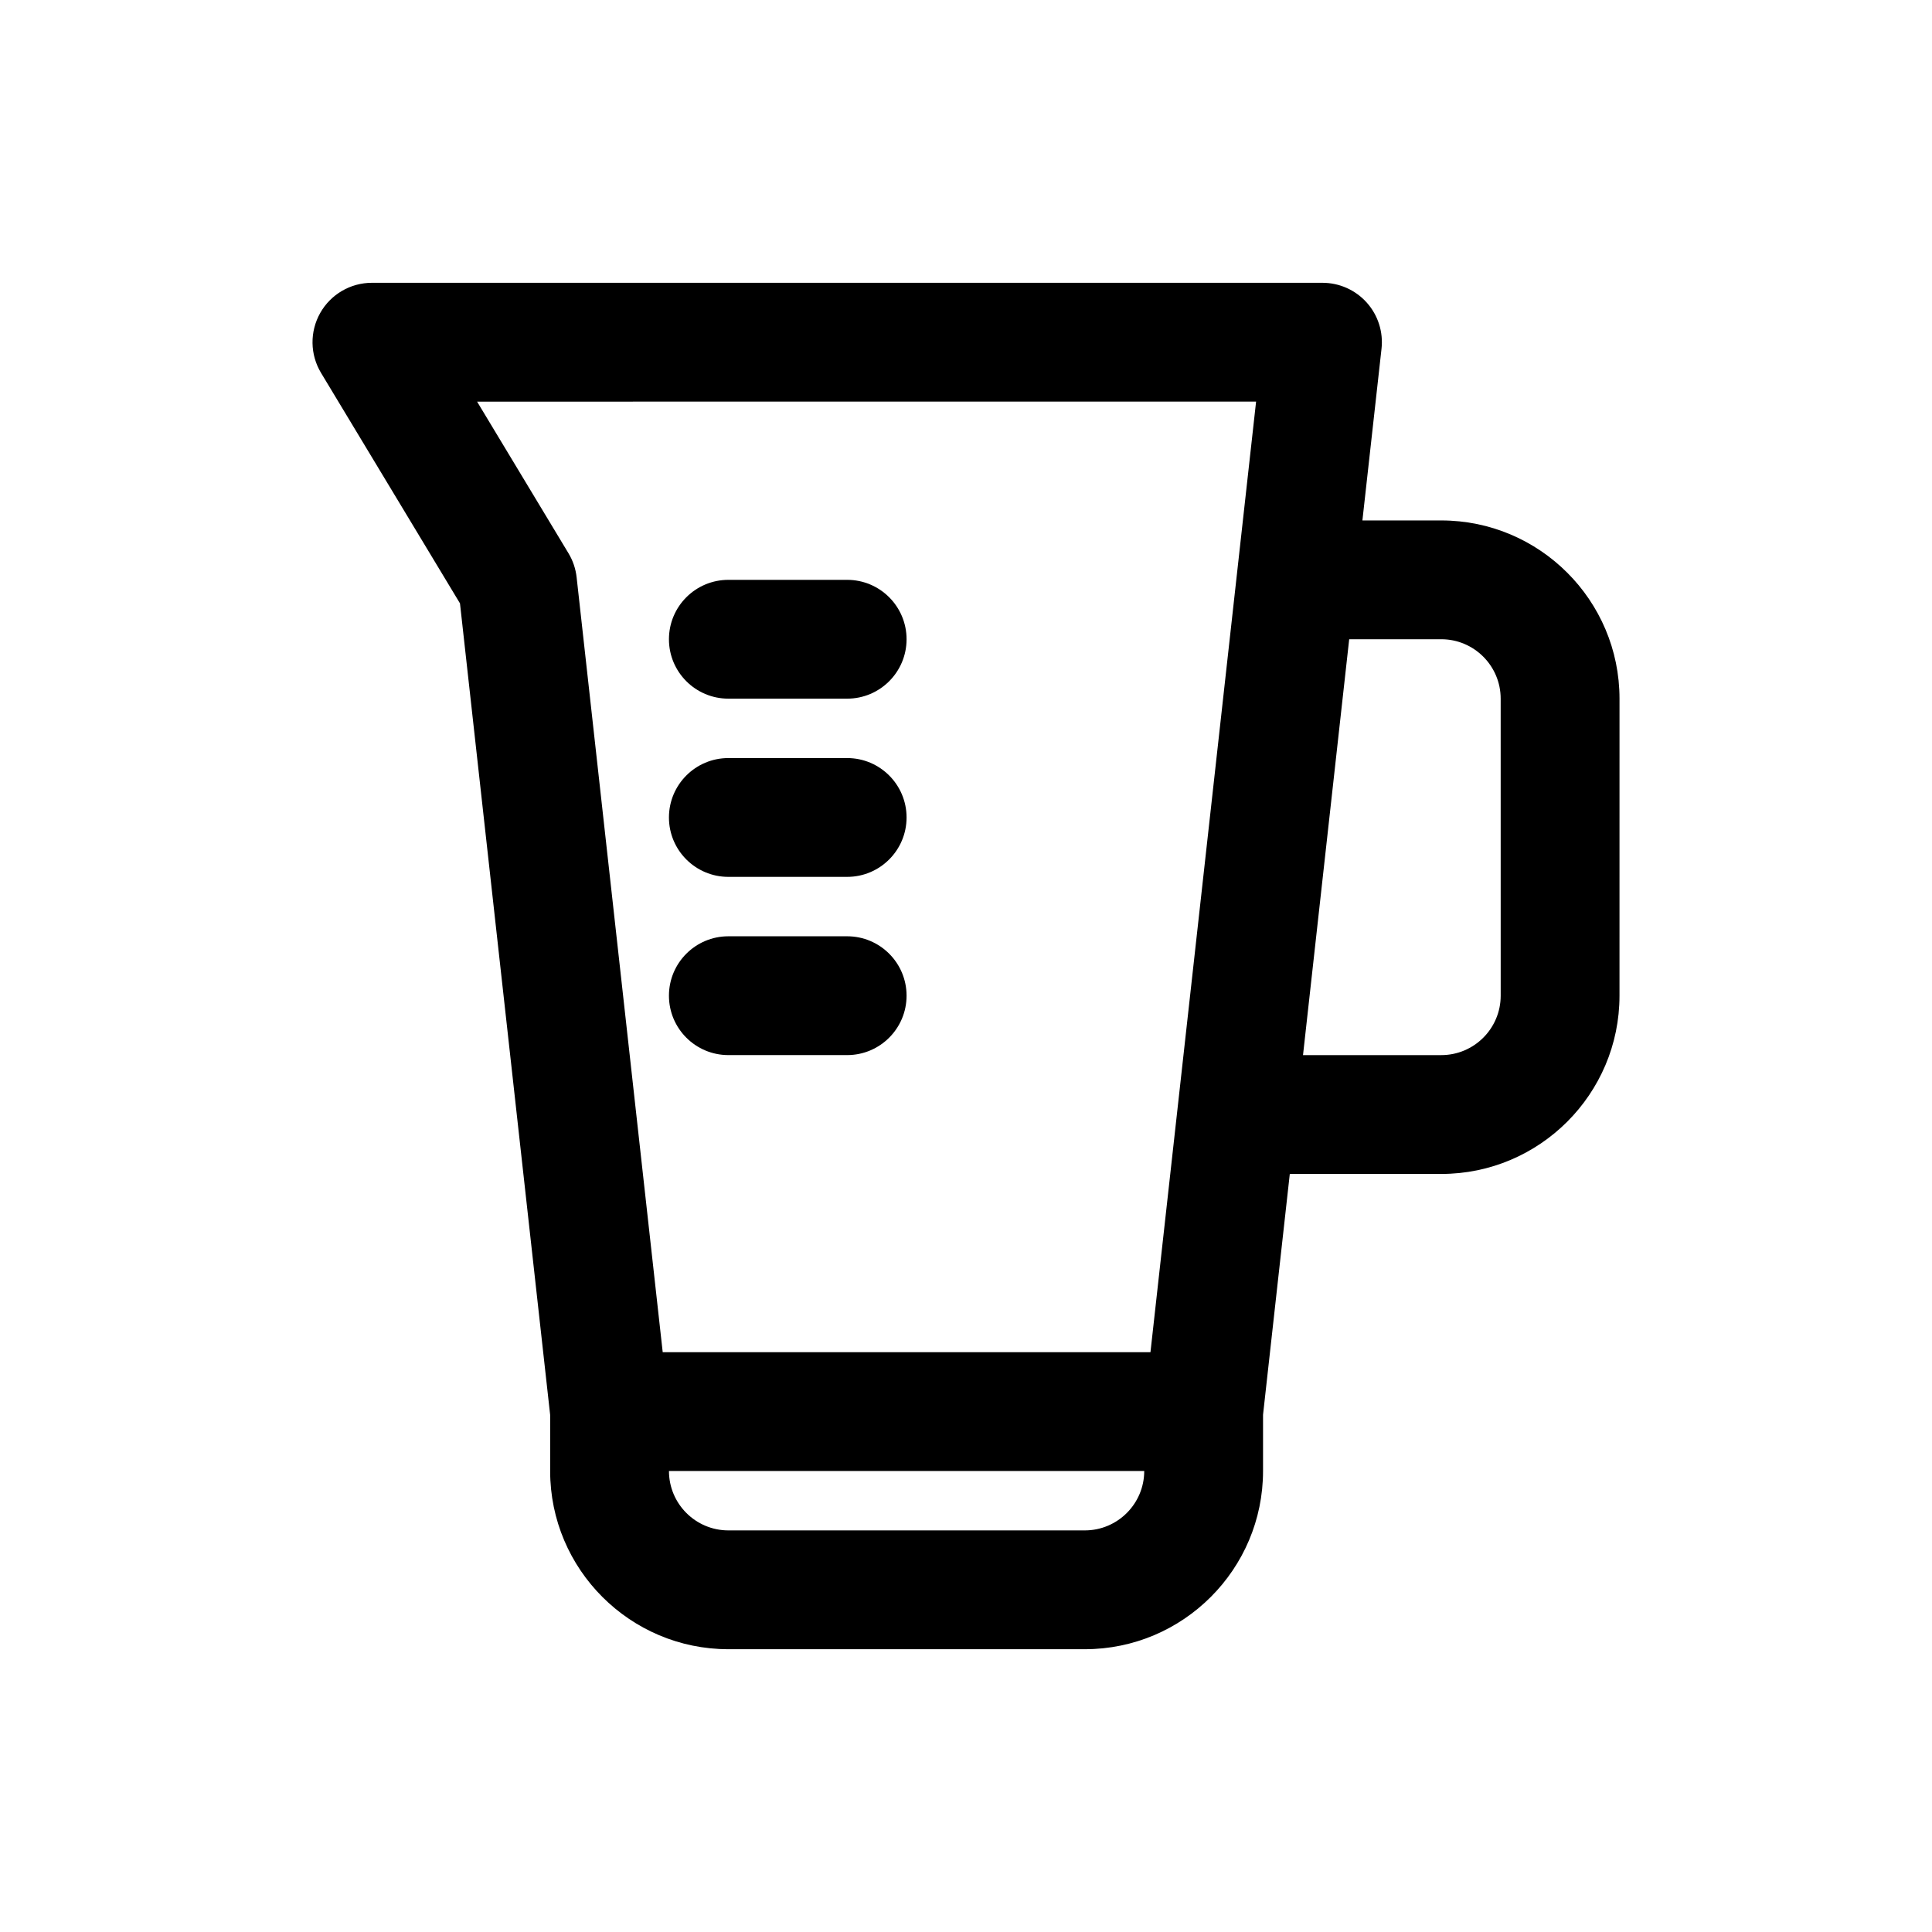 <?xml version="1.0" encoding="UTF-8"?>
<!-- Uploaded to: SVG Repo, www.svgrepo.com, Generator: SVG Repo Mixer Tools -->
<svg fill="#000000" width="800px" height="800px" version="1.1" viewBox="144 144 512 512" xmlns="http://www.w3.org/2000/svg">
 <g>
  <path d="m337.02 329.15h31.488c8.691 0 15.742-7.055 15.742-15.742 0-8.691-7.055-15.742-15.742-15.742h-31.488c-8.691 0-15.742 7.055-15.742 15.742-0.004 8.691 7.051 15.742 15.742 15.742z"/>
  <path d="m337.02 376.38h31.488c8.691 0 15.742-7.055 15.742-15.742 0-8.691-7.055-15.742-15.742-15.742h-31.488c-8.691 0-15.742 7.055-15.742 15.742-0.004 8.688 7.051 15.742 15.742 15.742z"/>
  <path d="m337.02 423.61h31.488c8.691 0 15.742-7.055 15.742-15.742 0-8.691-7.055-15.742-15.742-15.742h-31.488c-8.691 0-15.742 7.055-15.742 15.742-0.004 8.691 7.051 15.742 15.742 15.742z"/>
  <path d="m525.95 281.92h-20.898l5.062-45.492c0.496-4.449-0.922-8.902-3.914-12.242-2.992-3.336-7.258-5.242-11.738-5.242h-251.9c-5.676 0-10.918 3.055-13.707 8.004-2.793 4.945-2.707 11.004 0.219 15.871l36.824 61.078 23.895 215.06v14.871c0 26.047 21.184 47.23 47.23 47.23h94.465c26.047 0 47.23-21.184 47.23-47.23v-14.91l7.09-63.812h40.145c26.047 0 47.23-21.184 47.23-47.23l0.004-78.723c0-26.047-21.184-47.23-47.234-47.23zm-49.074-31.488-27.992 251.91h-129.26l-22.812-205.34c-0.25-2.266-0.984-4.441-2.164-6.391l-24.215-40.176zm-45.387 299.14h-94.465c-8.684 0-15.742-7.062-15.742-15.742h125.95c-0.004 8.68-7.066 15.742-15.746 15.742zm110.21-141.7c0 8.684-7.062 15.742-15.742 15.742h-36.645l12.238-110.21h24.402c8.684 0 15.742 7.062 15.742 15.742z"/>
 </g>
</svg>
